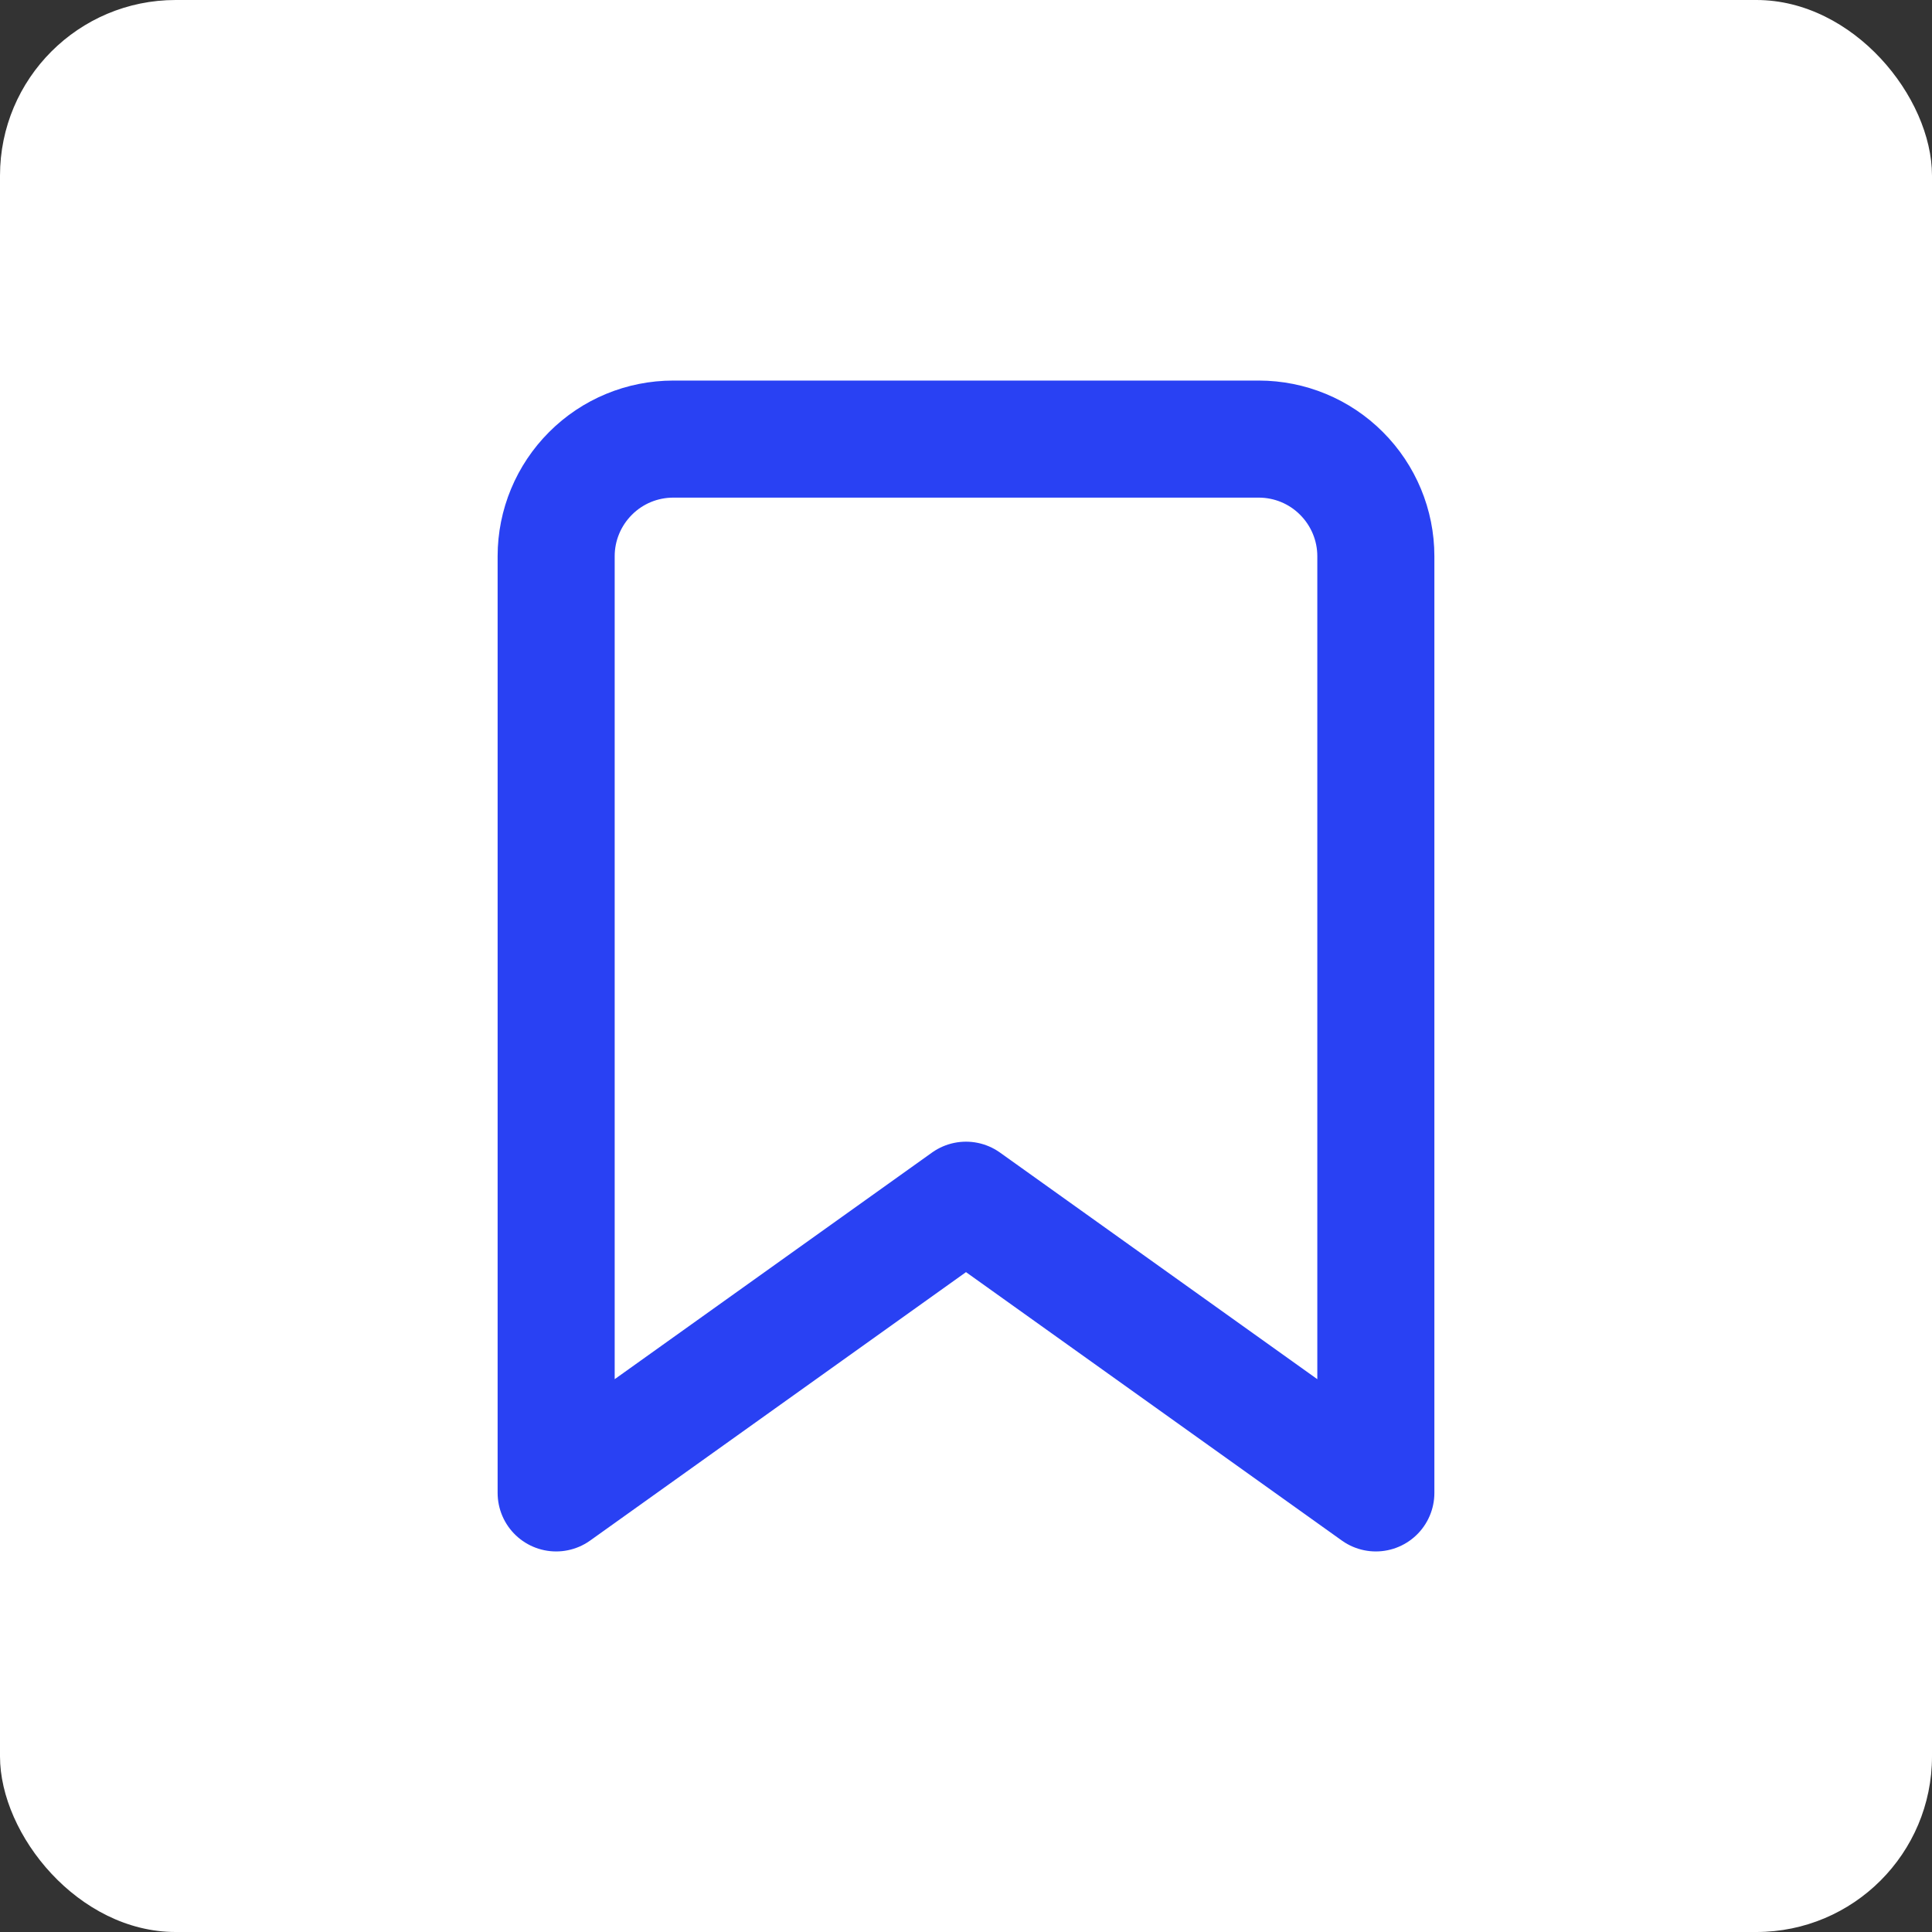 <?xml version="1.0" encoding="UTF-8"?>
<svg xmlns="http://www.w3.org/2000/svg" width="22" height="22" viewBox="0 0 22 22" fill="none">
  <rect x="0" y="0" width="22" height="22" fill="#333333" stroke="none"/>
  <rect width="22" height="22" rx="2" fill="white"></rect>
  <path d="M15.667 17L11 13.667L6.333 17V6.333C6.333 5.98 6.474 5.641 6.724 5.391C6.974 5.14 7.313 5 7.667 5H14.333C14.687 5 15.026 5.14 15.276 5.391C15.526 5.641 15.667 5.98 15.667 6.333V17Z" stroke="#2941F3" stroke-width="1.333" stroke-linecap="round" stroke-linejoin="round"></path>
</svg>
